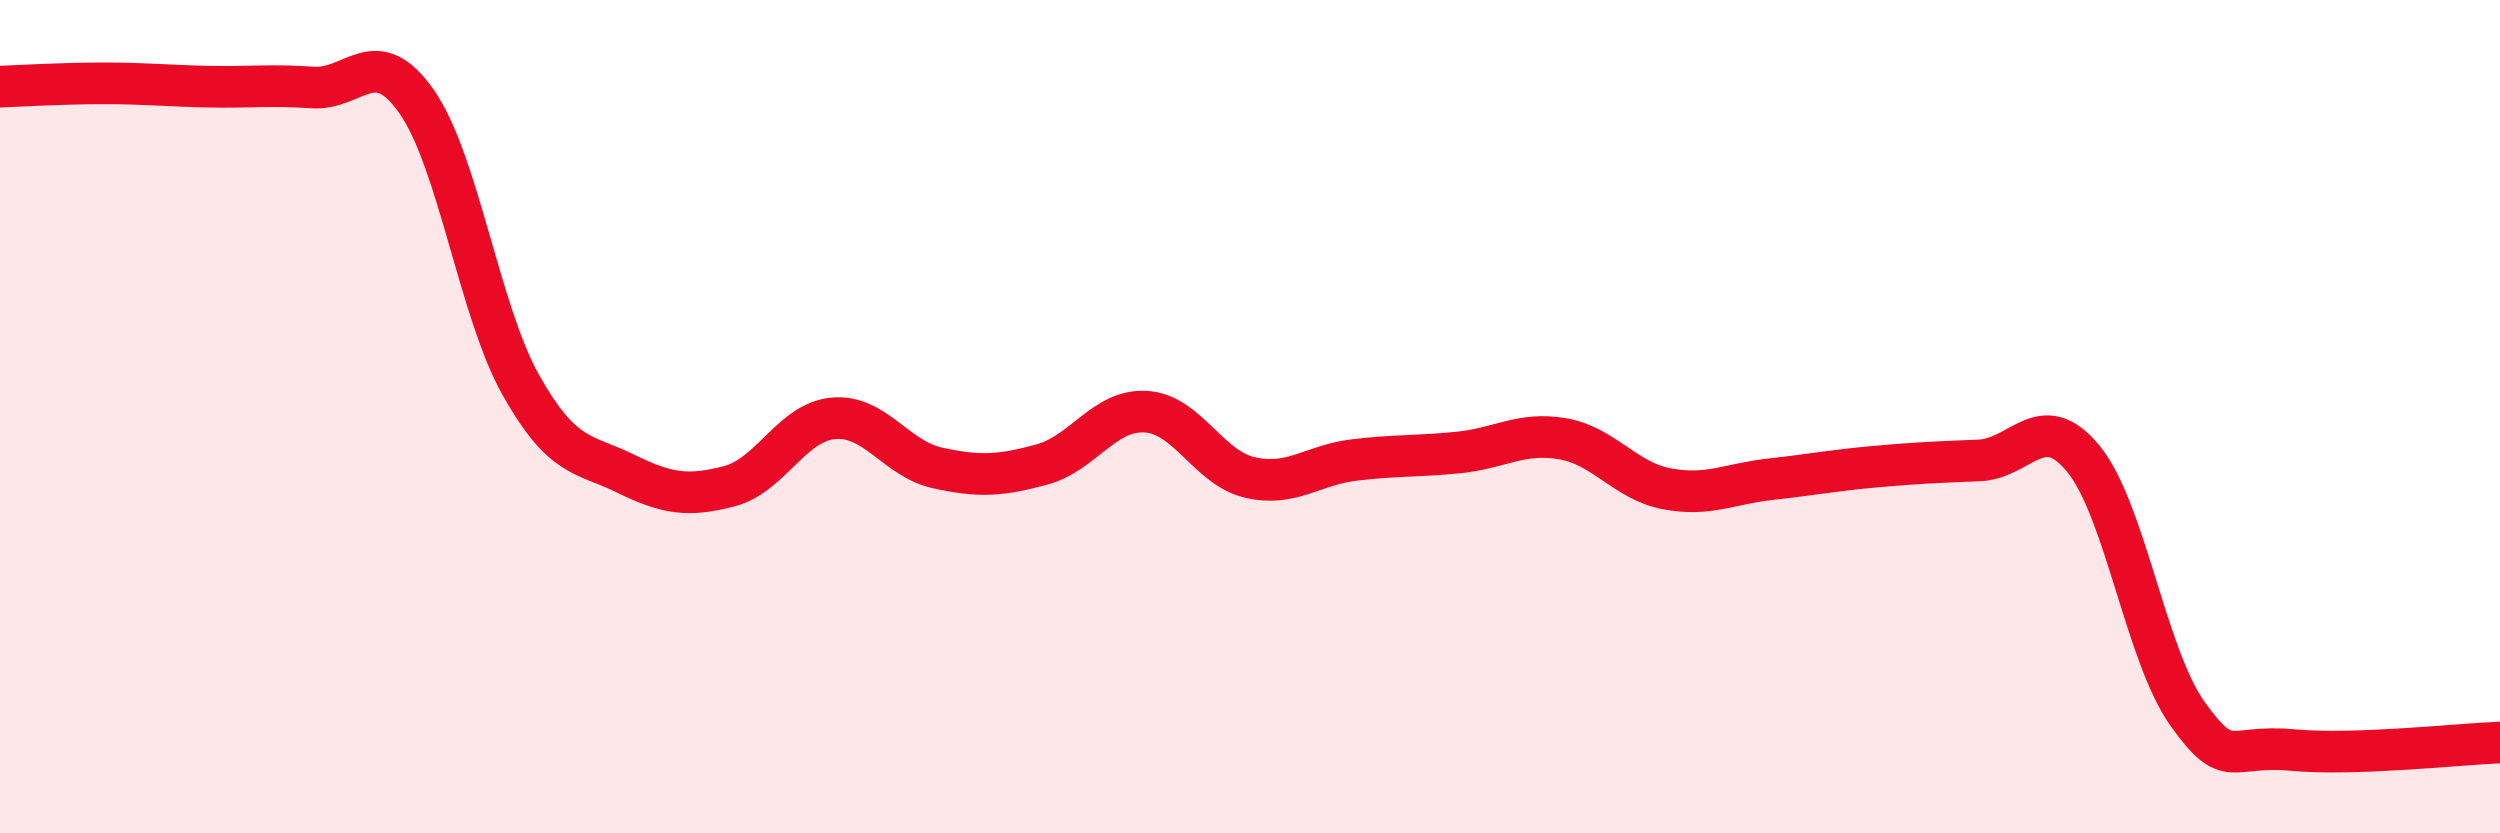 
    <svg width="60" height="20" viewBox="0 0 60 20" xmlns="http://www.w3.org/2000/svg">
      <path
        d="M 0,2.08 C 0.5,2.06 1.5,2 2.5,2 C 3.5,2 4,2.06 5,2.08 C 6,2.1 6.5,2.03 7.5,2.1 C 8.5,2.17 9,1.01 10,2.44 C 11,3.87 11.5,7.46 12.5,9.24 C 13.5,11.02 14,10.87 15,11.36 C 16,11.85 16.5,11.93 17.5,11.67 C 18.5,11.41 19,10.13 20,10.04 C 21,9.95 21.5,11.01 22.5,11.23 C 23.5,11.45 24,11.42 25,11.15 C 26,10.88 26.5,9.82 27.5,9.88 C 28.5,9.94 29,11.23 30,11.46 C 31,11.69 31.5,11.16 32.5,11.04 C 33.5,10.92 34,10.96 35,10.86 C 36,10.76 36.5,10.36 37.5,10.53 C 38.5,10.7 39,11.54 40,11.73 C 41,11.92 41.5,11.61 42.5,11.5 C 43.5,11.39 44,11.29 45,11.2 C 46,11.11 46.5,11.09 47.5,11.05 C 48.5,11.01 49,9.79 50,11.01 C 51,12.23 51.5,15.73 52.5,17.13 C 53.5,18.53 53.5,17.86 55,18 C 56.5,18.14 59,17.86 60,17.82L60 20L0 20Z"
        fill="#EB0A25"
        opacity="0.1"
        stroke-linecap="round"
        stroke-linejoin="round"
      />
      <path
        d="M 0,2.08 C 0.5,2.06 1.5,2 2.5,2 C 3.5,2 4,2.06 5,2.08 C 6,2.1 6.5,2.03 7.5,2.1 C 8.5,2.17 9,1.01 10,2.44 C 11,3.87 11.5,7.46 12.5,9.24 C 13.5,11.02 14,10.87 15,11.36 C 16,11.85 16.5,11.93 17.5,11.67 C 18.5,11.41 19,10.13 20,10.04 C 21,9.95 21.5,11.01 22.5,11.23 C 23.5,11.45 24,11.42 25,11.15 C 26,10.88 26.5,9.82 27.5,9.88 C 28.5,9.94 29,11.23 30,11.46 C 31,11.69 31.5,11.16 32.5,11.04 C 33.5,10.92 34,10.96 35,10.86 C 36,10.76 36.5,10.36 37.5,10.53 C 38.5,10.7 39,11.54 40,11.73 C 41,11.92 41.5,11.61 42.5,11.5 C 43.5,11.39 44,11.29 45,11.2 C 46,11.11 46.5,11.09 47.5,11.05 C 48.5,11.01 49,9.79 50,11.01 C 51,12.23 51.5,15.73 52.5,17.13 C 53.5,18.53 53.5,17.86 55,18 C 56.5,18.14 59,17.86 60,17.82"
        stroke="#EB0A25"
        stroke-width="1"
        fill="none"
        stroke-linecap="round"
        stroke-linejoin="round"
      />
    </svg>
  